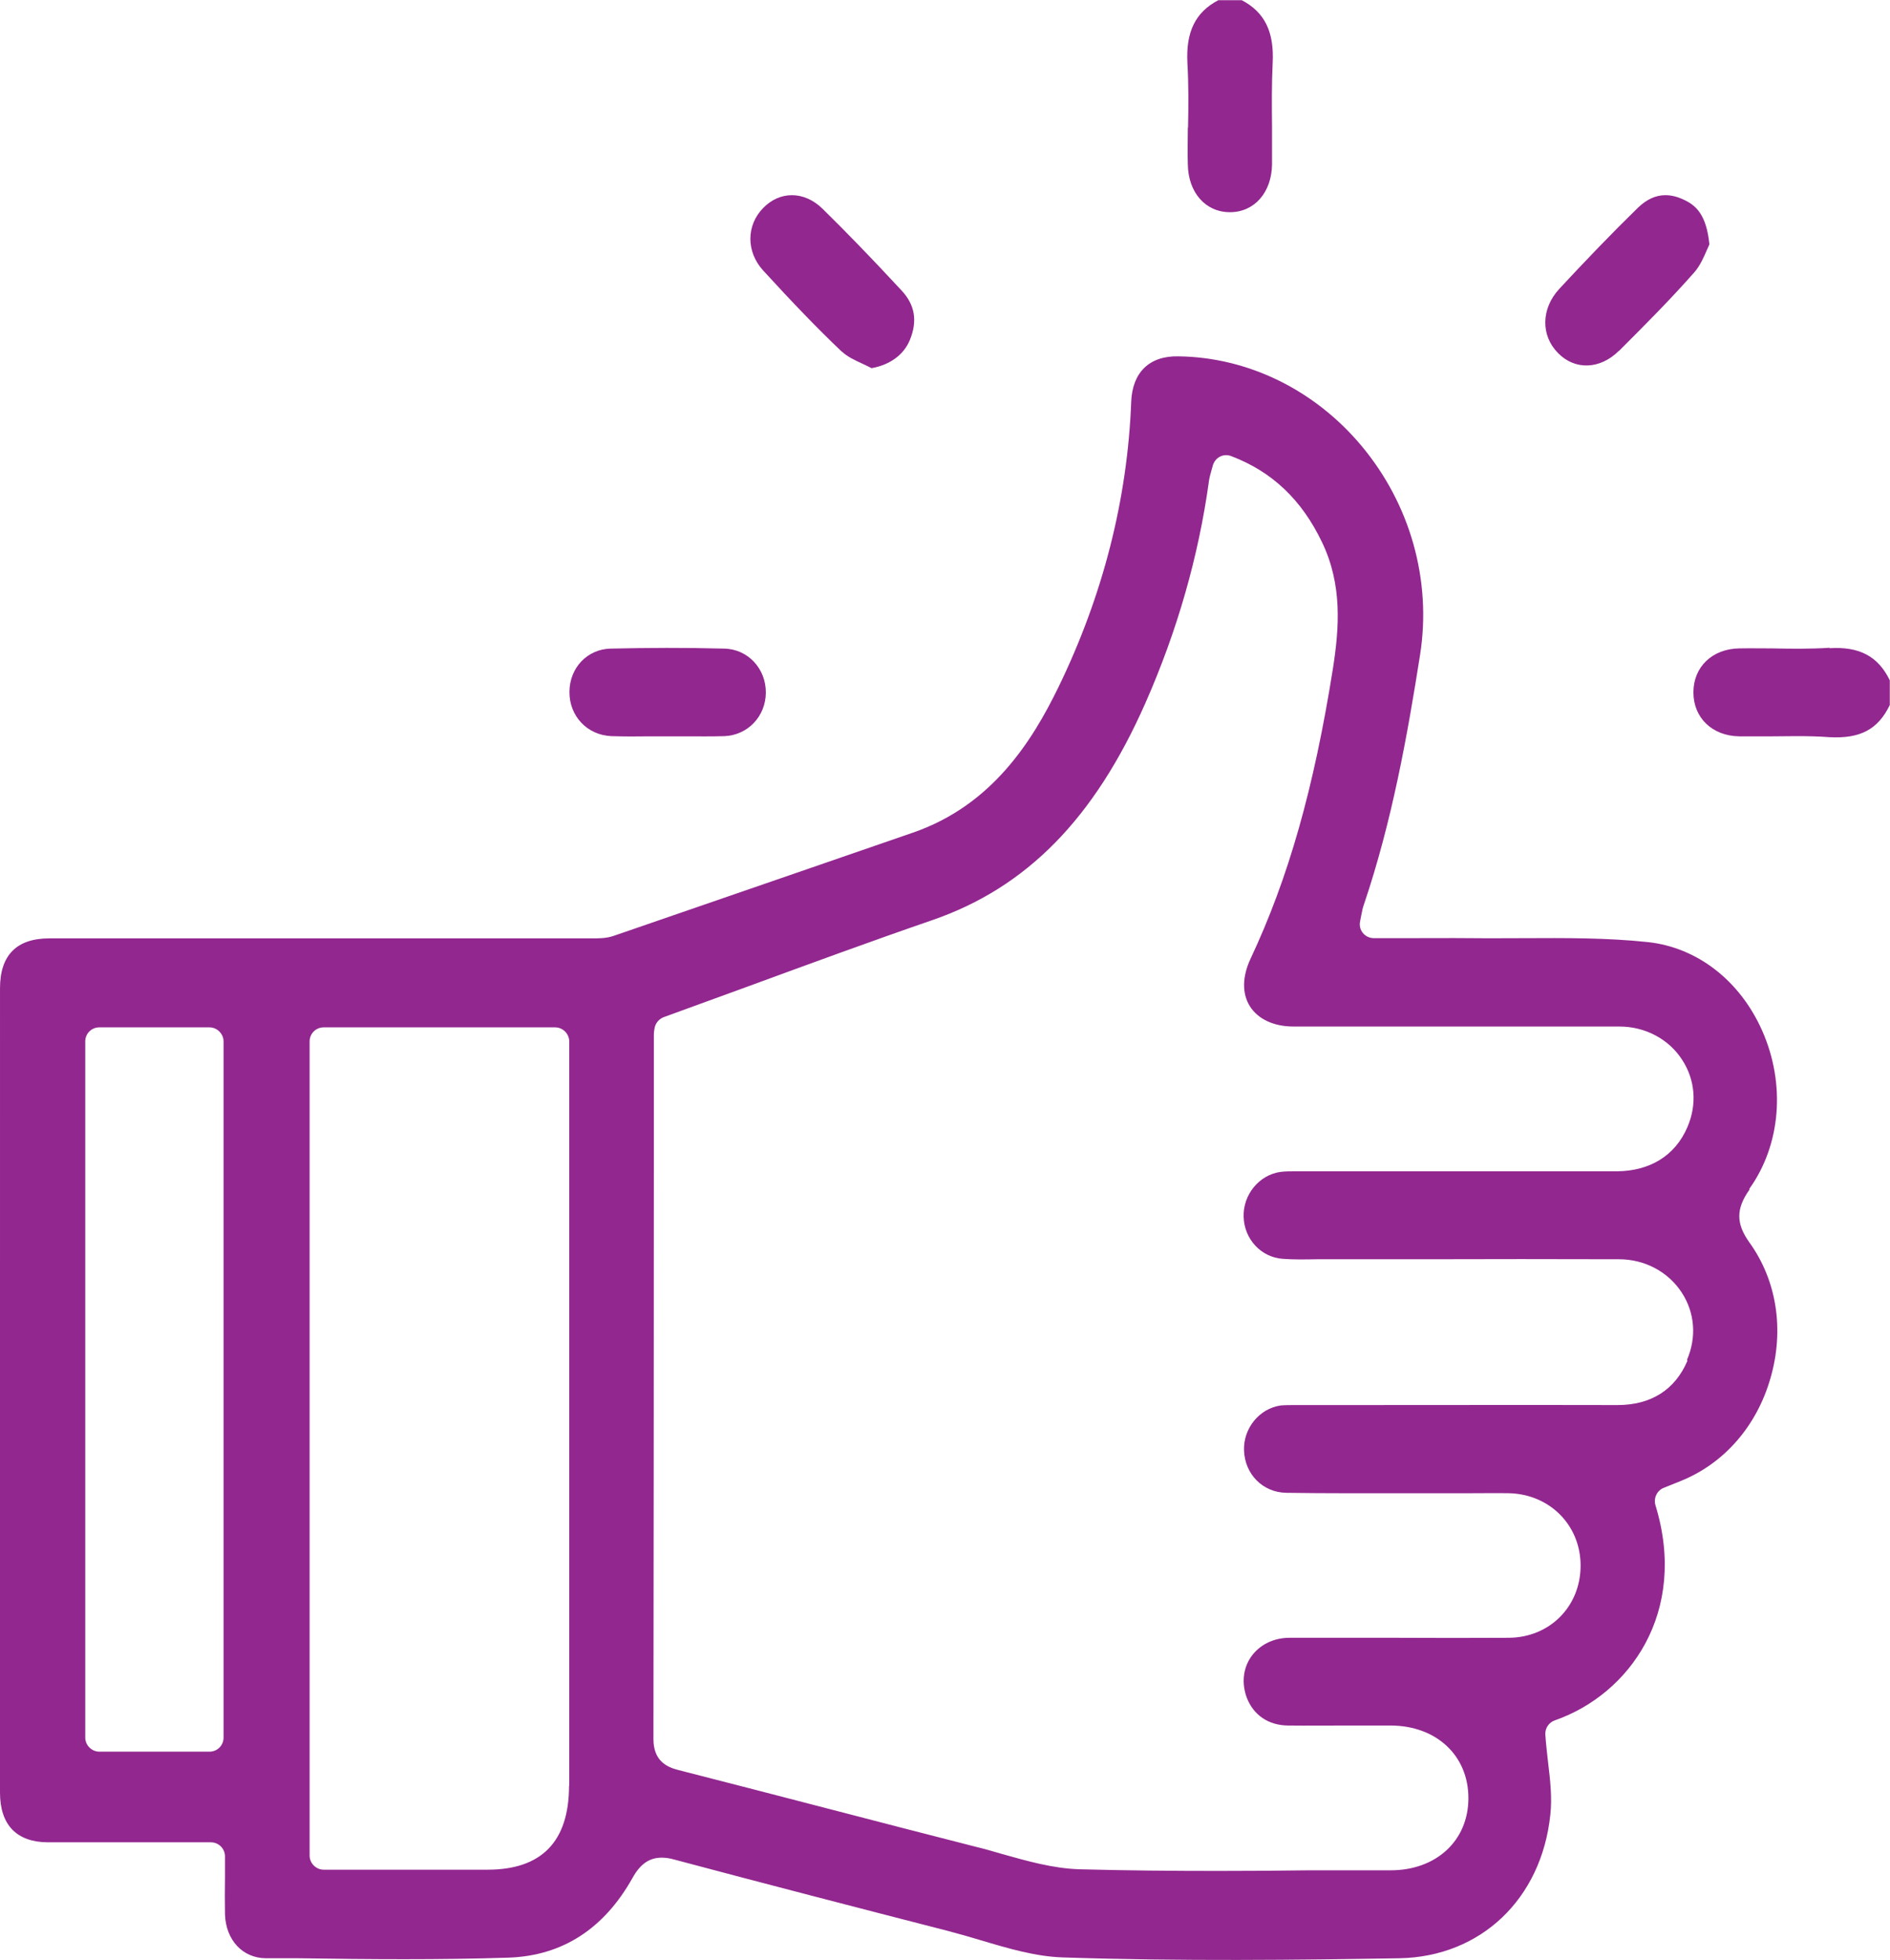 <?xml version="1.0" encoding="UTF-8"?><svg id="Calque_2" xmlns="http://www.w3.org/2000/svg" viewBox="0 0 91.14 94.49"><defs><style>.cls-1{fill:#92278f;}</style></defs><g id="Calque_1-2"><path class="cls-1" d="m57.28,6.15c0,.59-.02,1.19,0,1.78.02,1.35.85,2.3,2.03,2.3s2.01-.95,2.03-2.3c0-.6,0-1.2,0-1.8-.01-1.03-.02-2.06.03-3.08.08-1.51-.38-2.46-1.49-3.04h-1.13c-1.11.58-1.57,1.53-1.49,3.04.06,1.03.05,2.07.03,3.1"/><path class="cls-1" d="m88.23,31.23c-.92.06-1.84.05-2.76.03-.54,0-1.07-.01-1.6,0-1.3.02-2.21.89-2.21,2.12s.91,2.1,2.21,2.12c.53,0,1.06,0,1.58,0,.39,0,.78-.01,1.17-.01.54,0,1.07.01,1.6.05,1.48.08,2.34-.37,2.91-1.55v-1.19c-.56-1.16-1.47-1.64-2.91-1.55"/><path class="cls-1" d="m81.37,65.61c-.6,1.4-1.76,2.13-3.37,2.13h0c-4.35-.01-8.7,0-13.05,0h-2.5c-.23,0-.47,0-.7.02-1.02.15-1.8,1.1-1.76,2.17.04,1.15.91,2.02,2.03,2.04,1.92.03,3.83.02,5.75.02h3.21c.6,0,1.19-.01,1.79,0,1.97.05,3.45,1.55,3.45,3.49,0,1.97-1.49,3.47-3.47,3.48-1.81.01-3.61.01-5.41,0-1.72,0-3.44,0-5.16,0-.78,0-1.46.35-1.86.93-.38.56-.45,1.27-.2,1.95.32.84,1.04,1.34,1.99,1.35.95.01,1.91,0,2.86,0h2.1c2.2.01,3.74,1.45,3.74,3.5,0,2.05-1.55,3.48-3.75,3.48h-3.93c-1.45.02-2.91.03-4.39.03-2.22,0-4.47-.02-6.69-.08-1.28-.04-2.53-.4-3.74-.74-.41-.12-.82-.24-1.24-.34-2.32-.59-4.63-1.19-6.94-1.79-2.47-.64-4.93-1.28-7.4-1.91-.57-.14-1.22-.44-1.22-1.5.01-9.13.02-18.26.02-27.39v-6.57c0-.19.05-.36.05-.38.06-.21.22-.38.42-.46l4.09-1.49c2.97-1.09,5.91-2.17,8.87-3.19,4.55-1.57,7.82-4.9,10.28-10.48,1.53-3.47,2.56-7.07,3.06-10.7.02-.15.06-.29.11-.47l.07-.25c.05-.19.17-.35.34-.44.17-.09.37-.1.55-.03,1.96.74,3.4,2.1,4.38,4.15.99,2.06.83,4.14.53,6.07-.92,5.8-2.15,10.13-3.98,14.02-.4.86-.41,1.67-.03,2.28.39.62,1.15.98,2.1.98,2.42,0,4.84,0,7.25,0,2.83,0,5.64,0,8.47,0,1.25,0,2.39.61,3.03,1.61.63.97.72,2.15.25,3.24-.6,1.4-1.83,2.11-3.38,2.13-4.09,0-8.18,0-12.28,0h-3.07s-.2,0-.2,0c-.24,0-.47,0-.7.03-1.03.15-1.8,1.1-1.77,2.16.03,1.09.85,1.96,1.89,2.03.54.04,1.09.03,1.64.02h5.14c3.14-.01,6.29-.01,9.43,0,1.25,0,2.38.61,3.03,1.61.63.97.72,2.15.25,3.24m-53.91,20.53c0,2.69-1.32,4.05-3.93,4.05h-5.23s-2.67,0-2.67,0c-.37,0-.68-.31-.68-.68v-39.25c0-.38.3-.68.68-.68h11.16c.37,0,.68.31.68.68v35.88Zm-16.66-2.32c0,.38-.3.68-.68.68h-5.31c-.37,0-.68-.31-.68-.68v-33.56c0-.38.3-.68.68-.68h5.31c.37,0,.68.31.68.68v33.56Zm73.58-26.46c1.52-2.13,1.75-5.05.62-7.61-1.07-2.42-3.13-4.02-5.51-4.28-1.96-.21-4.01-.2-5.98-.19-.84,0-1.69.01-2.52,0-1.07-.01-2.14,0-3.22,0h-1.5c-.2,0-.4-.09-.53-.25-.13-.16-.18-.37-.13-.58l.05-.26c.04-.2.07-.37.13-.53,1.36-4.02,2.1-8.17,2.71-12.05.56-3.58-.47-7.25-2.83-10.07-2.26-2.7-5.48-4.27-8.83-4.31-1.41-.03-2.21.79-2.27,2.17-.18,4.74-1.37,9.38-3.52,13.8-1.25,2.56-3.18,5.67-7,6.99l-5.04,1.74c-3.13,1.08-6.27,2.16-9.4,3.24-.38.13-.77.12-1.11.12h-.18s-25.92,0-25.92,0c-1.58,0-2.38.81-2.38,2.41C0,60.6,0,73.51,0,86.42c0,1.56.8,2.39,2.3,2.4,1.58,0,3.16,0,4.74,0h3.13c.37,0,.68.3.68.68v.94c-.01.65-.01,1.26,0,1.87.05,1.23.85,2.09,1.97,2.1h1.61c3.31.05,6.74.08,10.1-.03,2.58-.09,4.59-1.38,5.97-3.84.37-.67.81-.98,1.41-.98.19,0,.39.03.6.09,4.39,1.17,8.79,2.31,13.19,3.44.53.14,1.06.29,1.59.45,1.37.41,2.67.79,3.97.83,5.69.19,11.39.12,16.22.04,3.92-.07,6.85-2.85,7.28-6.91.09-.81,0-1.65-.11-2.55-.05-.44-.1-.88-.13-1.32-.02-.31.17-.59.46-.69,3.61-1.26,6.43-5.22,4.85-10.37-.1-.34.07-.71.4-.84l.82-.33c2.09-.84,3.67-2.65,4.33-4.97.67-2.32.3-4.7-1.02-6.53-.65-.91-.65-1.62,0-2.54"/><path class="cls-1" d="m40.61,16.96c.25.24.62.41,1.01.59.14.07.28.13.41.2.89-.16,1.56-.65,1.85-1.37.37-.91.24-1.69-.41-2.38-1.51-1.63-2.69-2.84-3.81-3.94-.44-.43-.96-.65-1.47-.65s-.99.21-1.39.62c-.82.84-.82,2.11,0,3.01,1.42,1.55,2.62,2.8,3.8,3.92"/><path class="cls-1" d="m78.07,16.92c1.26-1.26,2.49-2.49,3.65-3.81.26-.3.45-.73.6-1.08.04-.09.08-.17.11-.25-.14-1.43-.65-1.87-1.19-2.13-.32-.16-.63-.24-.93-.24-.47,0-.9.2-1.32.6-1.25,1.22-2.53,2.55-3.81,3.93-.86.94-.89,2.23-.05,3.08.82.84,2.03.79,2.93-.1"/><path class="cls-1" d="m29.49,35.49c.61.02,1.21.02,1.82.01h.86s.87,0,.87,0c.63,0,1.26.01,1.9-.01,1.12-.05,1.98-.95,1.99-2.09.01-1.17-.87-2.11-2.01-2.13-1.87-.05-3.71-.04-5.48,0-1.12.03-1.97.92-1.98,2.08-.01,1.17.85,2.09,2.02,2.14"/></g></svg>